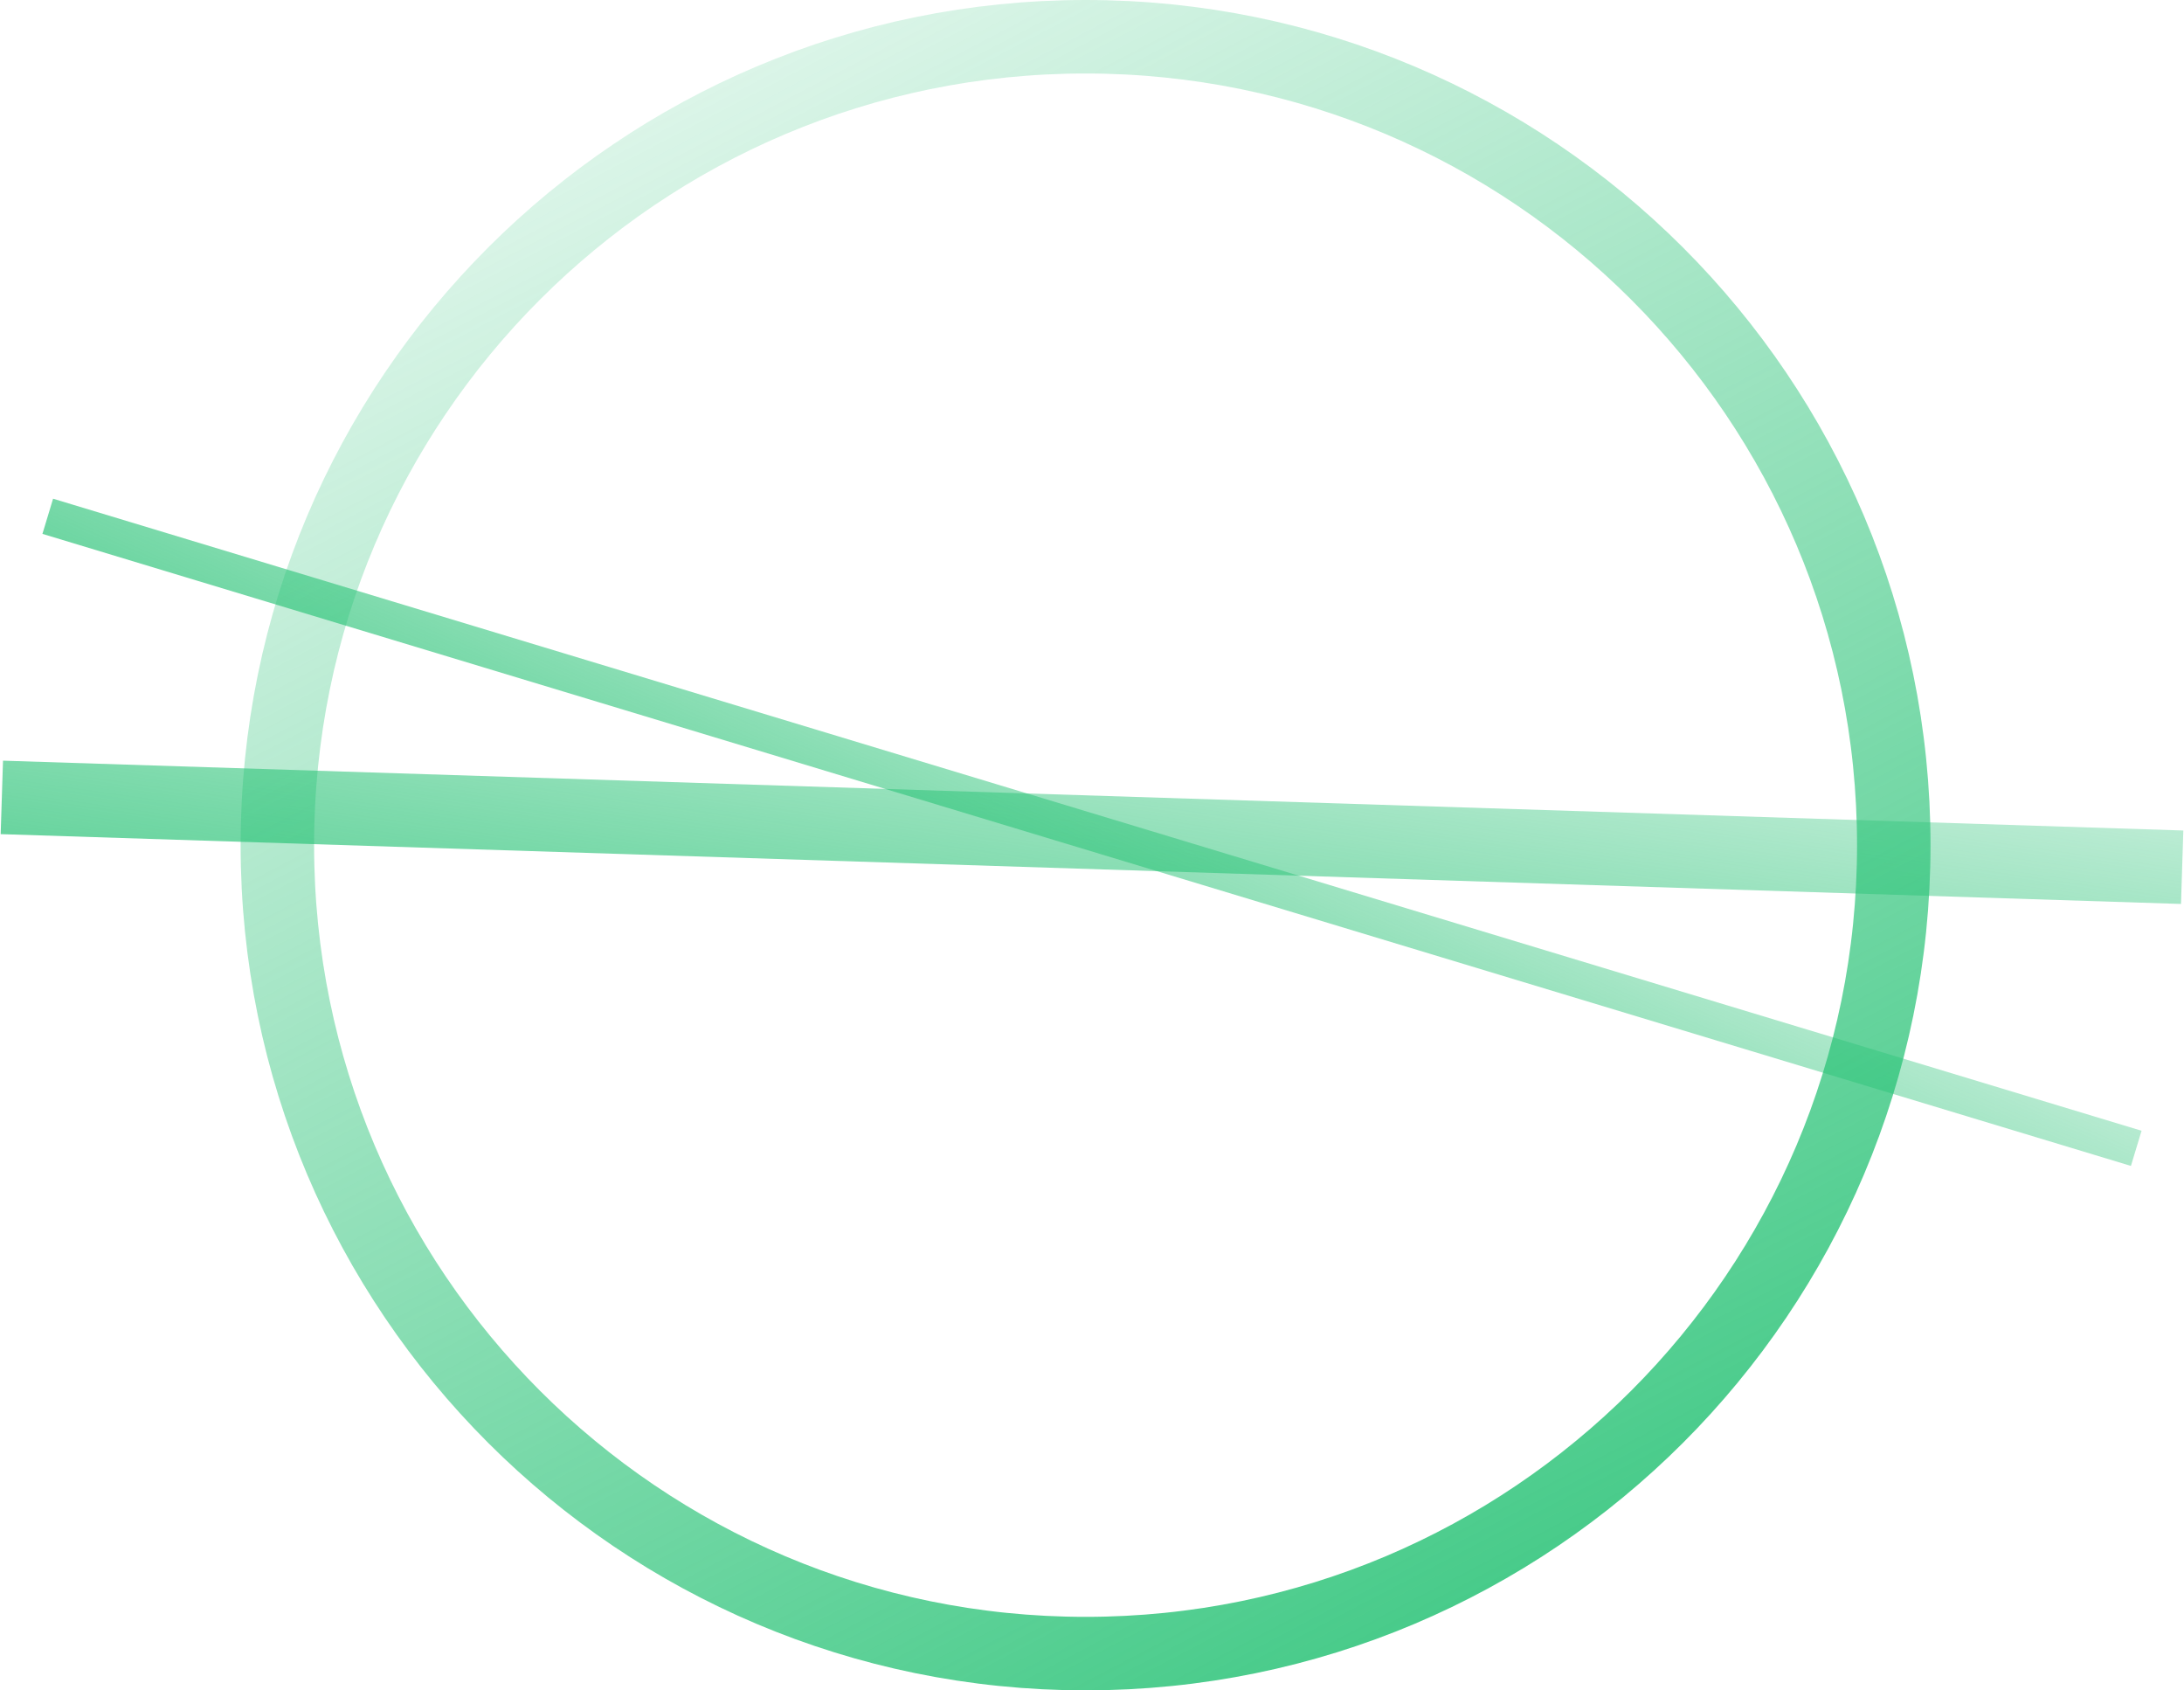 <?xml version="1.0" encoding="utf-8"?>
<!-- Generator: Adobe Illustrator 25.2.3, SVG Export Plug-In . SVG Version: 6.00 Build 0)  -->
<svg version="1.1" id="Layer_1" xmlns="http://www.w3.org/2000/svg" xmlns:xlink="http://www.w3.org/1999/xlink" x="0px" y="0px"
	 viewBox="0 0 118.9 92" style="enable-background:new 0 0 118.9 92;" xml:space="preserve">
<style type="text/css">
	.st0{fill:none;stroke:url(#SVGID_1_);stroke-width:4;}
	.st1{fill:none;stroke:url(#SVGID_2_);stroke-width:2;}
	.st2{fill:none;stroke:url(#SVGID_3_);stroke-width:4;}
</style>
<linearGradient id="SVGID_1_" gradientUnits="userSpaceOnUse" x1="62.587" y1="70.027" x2="56.278" y2="25.309" gradientTransform="matrix(1 0 0 -1 0 93)">
	<stop  offset="0" style="stop-color:#24C173;stop-opacity:0"/>
	<stop  offset="1" style="stop-color:#24C173"/>
</linearGradient>
<path class="st0" d="M118.8,47.2L0.1,43.4"/>
<g>
	
		<linearGradient id="SVGID_2_" gradientUnits="userSpaceOnUse" x1="68.264" y1="68.449" x2="50.597" y2="26.889" gradientTransform="matrix(1 0 0 -1 0 93)">
		<stop  offset="0" style="stop-color:#24C173;stop-opacity:0"/>
		<stop  offset="1" style="stop-color:#24C173"/>
	</linearGradient>
	<path class="st1" d="M116.3,62.5L2.6,28.1"/>
</g>
<linearGradient id="SVGID_3_" gradientUnits="userSpaceOnUse" x1="27.358" y1="107.727" x2="90.858" y2="-13.773" gradientTransform="matrix(1 0 0 -1 0 93)">
	<stop  offset="0" style="stop-color:#24C173;stop-opacity:0"/>
	<stop  offset="1" style="stop-color:#24C173"/>
</linearGradient>
<path class="st2" d="M103.1,46c0,24.3-19.7,44-44,44c-24.3,0-44-19.7-44-44s19.7-44,44-44C83.4,2,103.1,21.7,103.1,46z"/>
</svg>
